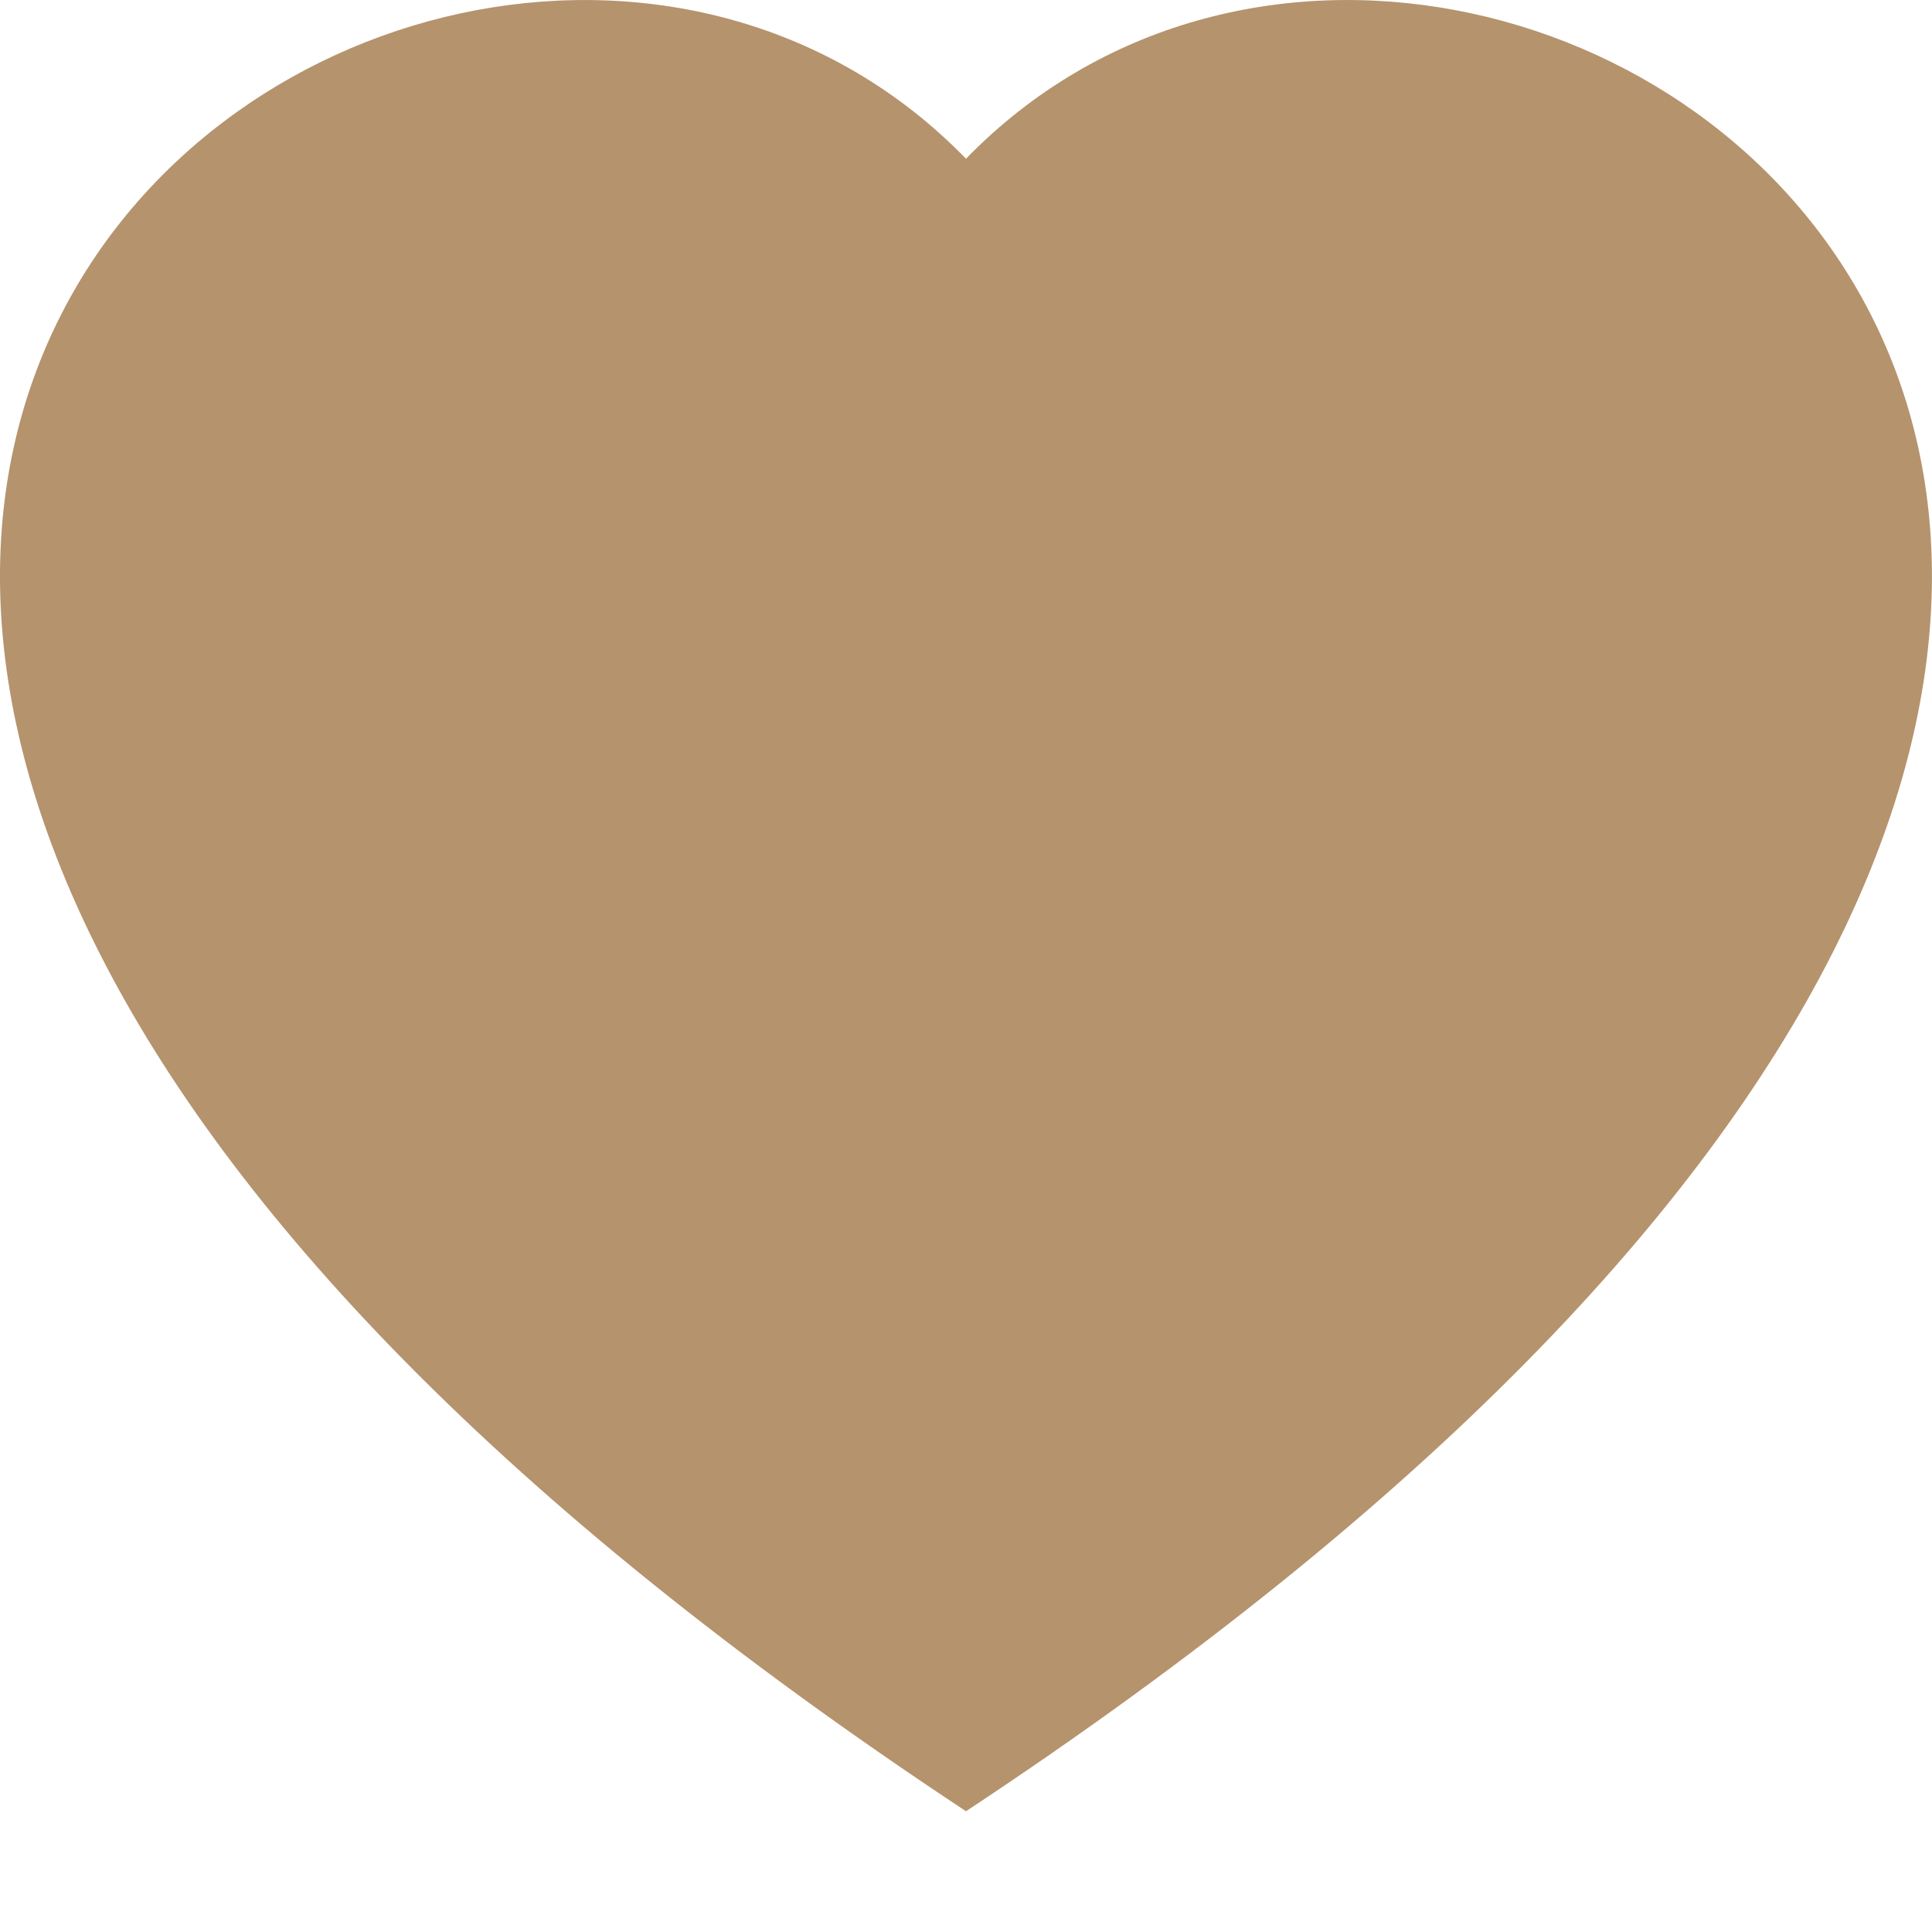 <svg xmlns="http://www.w3.org/2000/svg" width="20" height="20" viewBox="0 0 20 20" fill="none">
  <path fill-rule="evenodd" clip-rule="evenodd" d="M10 1.643C15.547 -4.06 29.417 5.919 10 18.75C-9.418 5.92 4.452 -4.06 10 1.643Z" fill="#B5936D"/>
</svg>